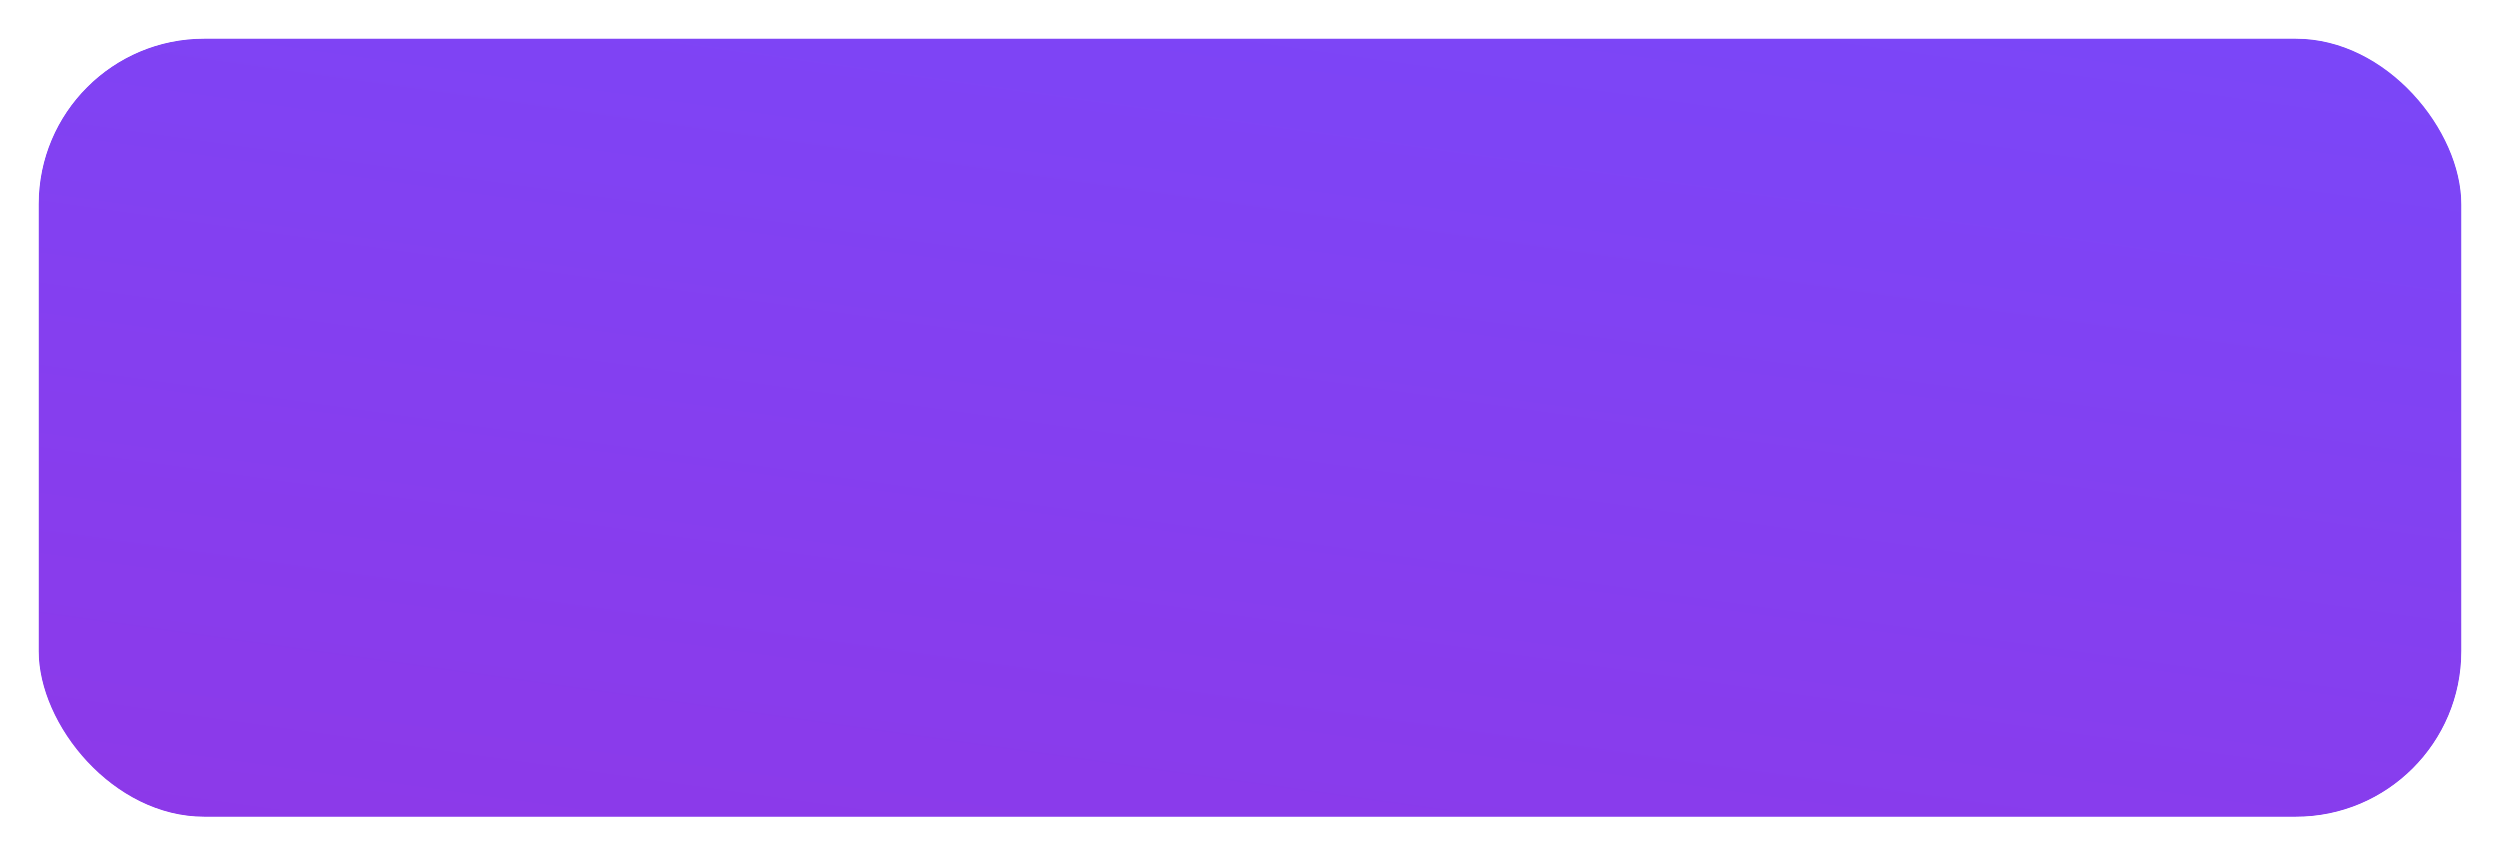 <?xml version="1.0" encoding="UTF-8"?> <svg xmlns="http://www.w3.org/2000/svg" width="453" height="155" viewBox="0 0 453 155" fill="none"><g filter="url(#filter0_d_722_1250)"><rect x="3" y="3" width="439" height="141" rx="30" fill="#7B4FFB"></rect><rect x="3" y="3" width="439" height="141" rx="30" fill="url(#paint0_linear_722_1250)"></rect><rect x="1.5" y="1.5" width="442" height="144" rx="31.5" stroke="white" stroke-width="3"></rect></g><defs><filter id="filter0_d_722_1250" x="0" y="0" width="453" height="155" filterUnits="userSpaceOnUse" color-interpolation-filters="sRGB"><feFlood flood-opacity="0" result="BackgroundImageFix"></feFlood><feColorMatrix in="SourceAlpha" type="matrix" values="0 0 0 0 0 0 0 0 0 0 0 0 0 0 0 0 0 0 127 0" result="hardAlpha"></feColorMatrix><feOffset dx="4" dy="4"></feOffset><feGaussianBlur stdDeviation="2"></feGaussianBlur><feComposite in2="hardAlpha" operator="out"></feComposite><feColorMatrix type="matrix" values="0 0 0 0 0 0 0 0 0 0 0 0 0 0 0 0 0 0 0.25 0"></feColorMatrix><feBlend mode="normal" in2="BackgroundImageFix" result="effect1_dropShadow_722_1250"></feBlend><feBlend mode="normal" in="SourceGraphic" in2="effect1_dropShadow_722_1250" result="shape"></feBlend></filter><linearGradient id="paint0_linear_722_1250" x1="148" y1="-74" x2="108.935" y2="203.621" gradientUnits="userSpaceOnUse"><stop stop-color="#7749FB"></stop><stop offset="1" stop-color="#9136E5"></stop></linearGradient></defs></svg> 